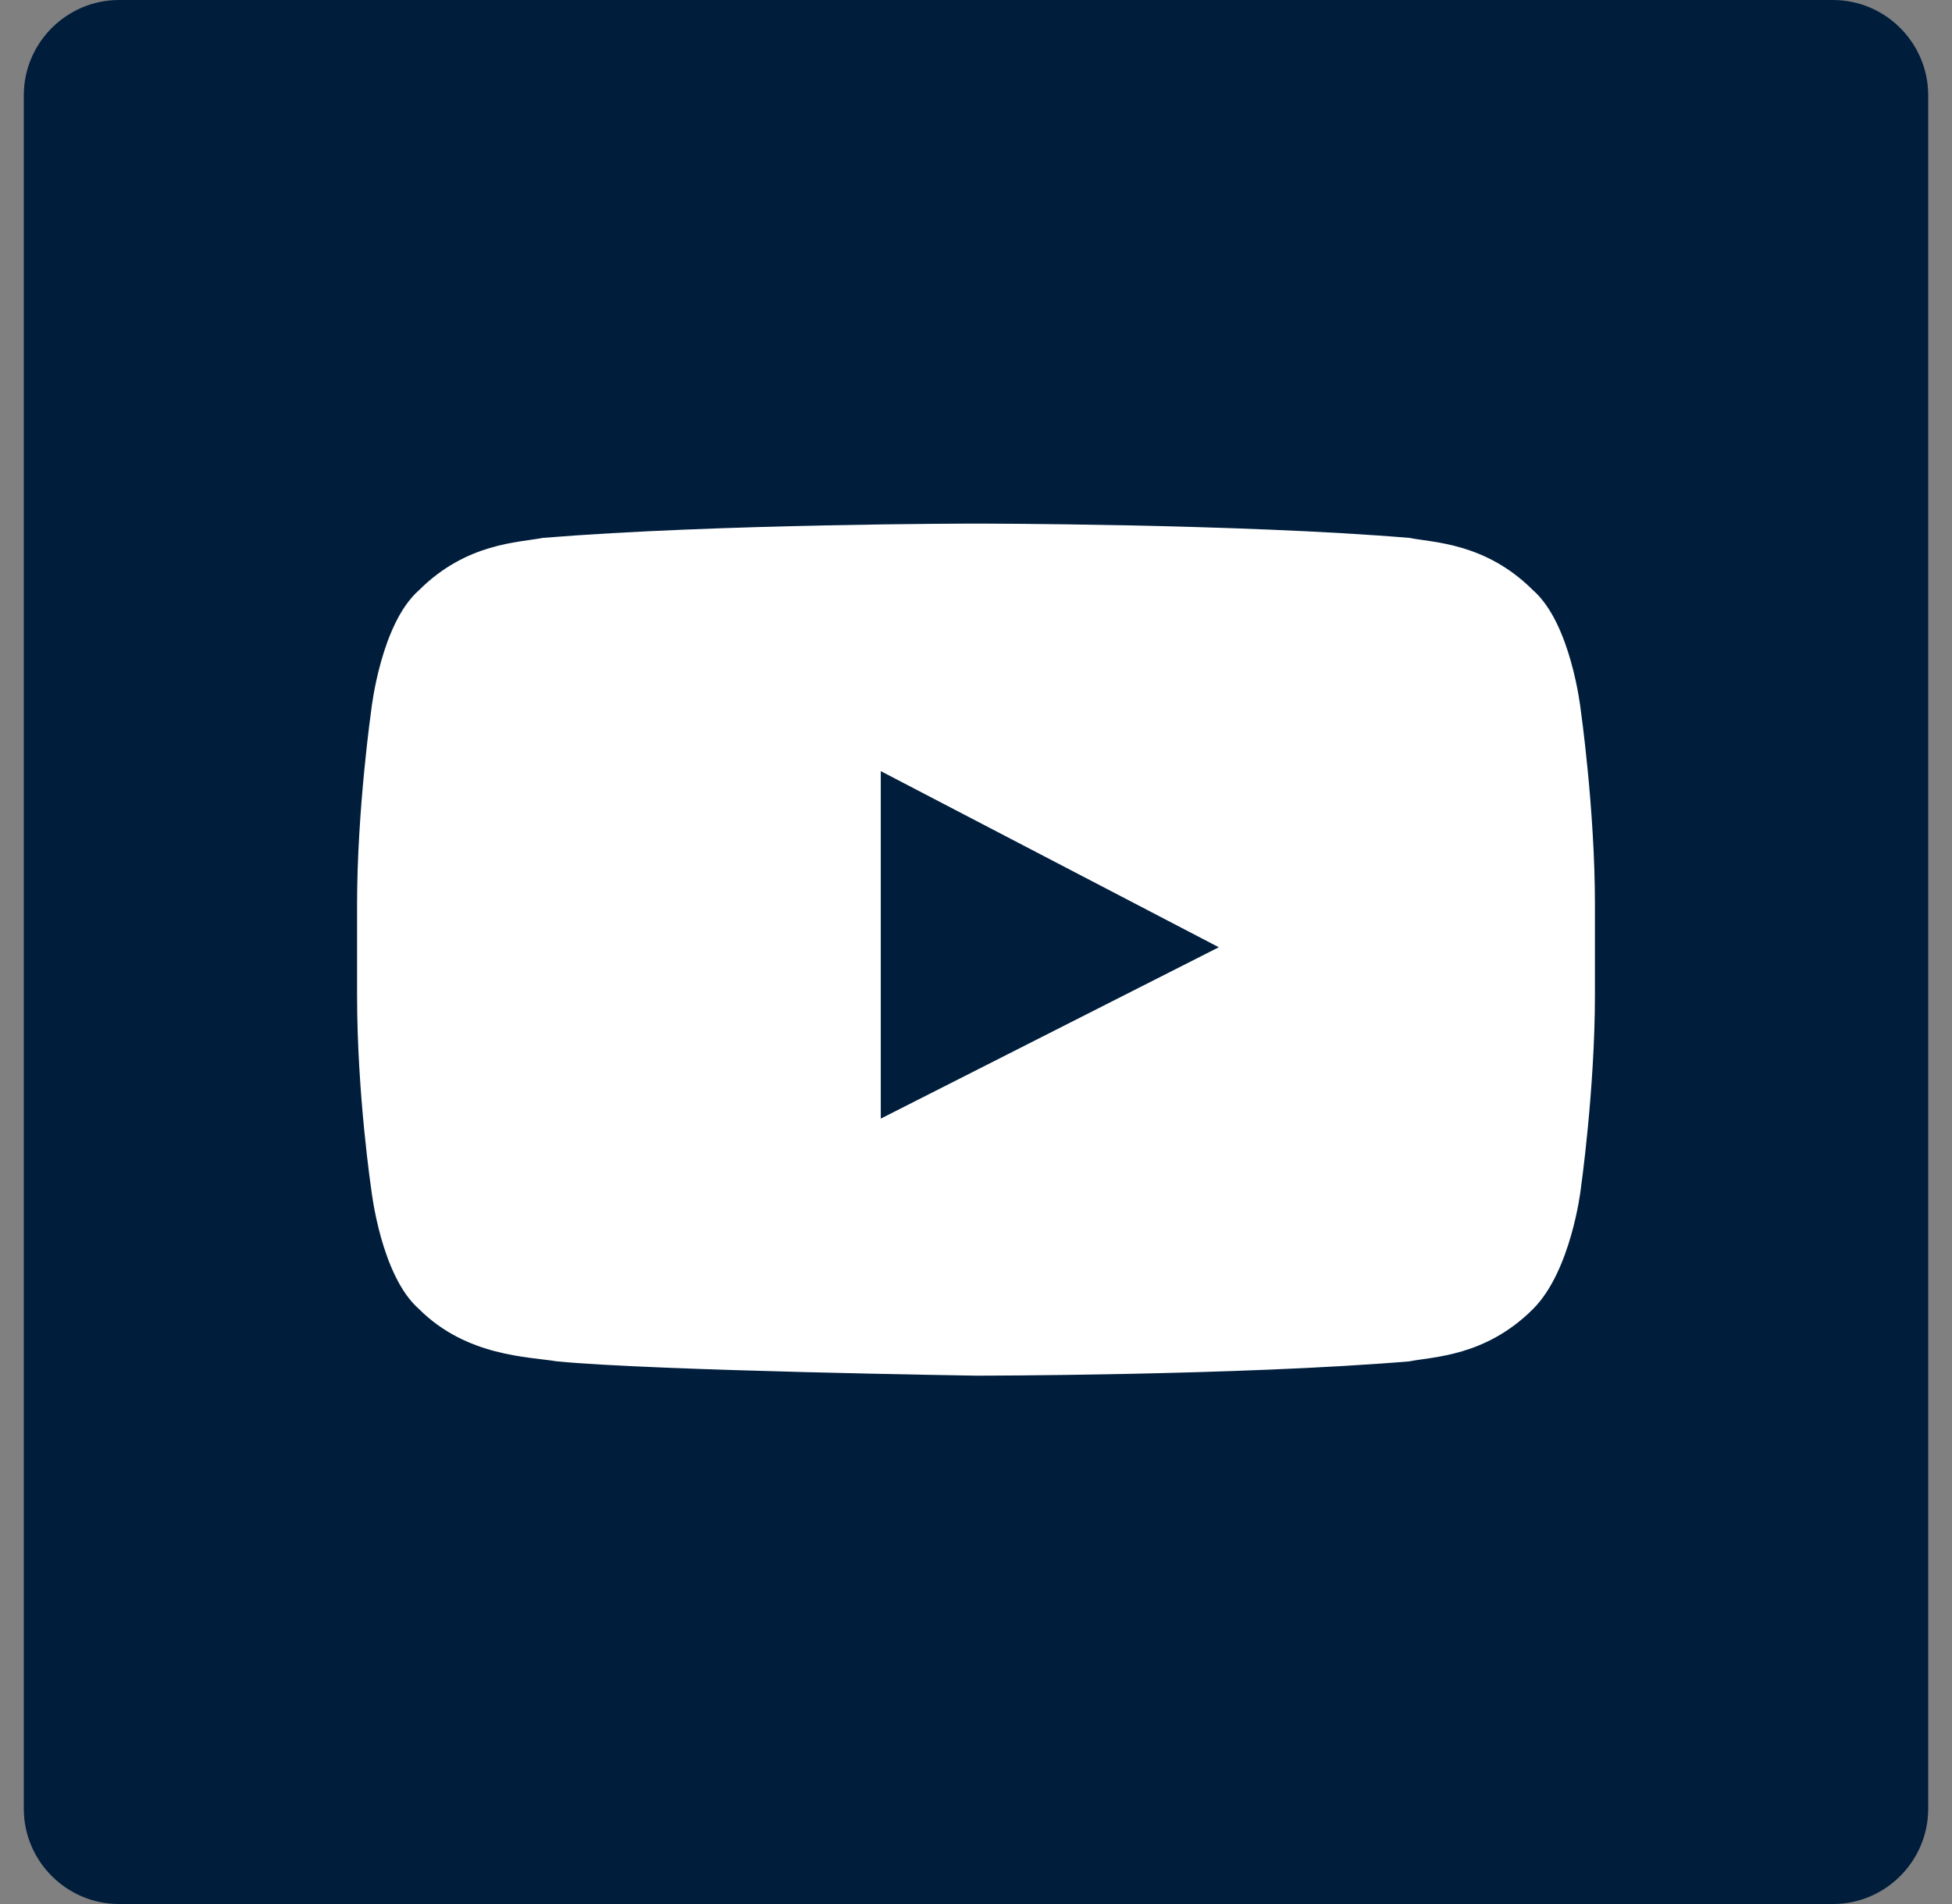 <?xml version="1.0" encoding="utf-8"?>
<!-- Generator: Adobe Illustrator 22.1.0, SVG Export Plug-In . SVG Version: 6.00 Build 0)  -->
<svg version="1.1" id="Layer_1" xmlns="http://www.w3.org/2000/svg" xmlns:xlink="http://www.w3.org/1999/xlink" x="0px" y="0px"
	 viewBox="0 0 41 40" style="enable-background:new 0 0 41 40;" xml:space="preserve">
<rect x="0" y="0" width="41" height="40" fill="#808080" stroke="none"/>
<style type="text/css">
	.st0{fill:#FFFFFF;}
	.st1{fill:#001E3C;}
</style>
<title>Youtube_icon</title>
<desc>Created with Sketch.</desc>
<g id="Footer-desktop" transform="translate(-268, -356)">
	<g id="some" transform="translate(88, 321)">
		<g id="Youtube_icon" transform="translate(0, 34)">
			<g transform="translate(179.5, 0)">
				<g id="Group" transform="translate(0.8, 0.4)">
					<path id="Rectangle-16" fill="#001e3c" d="M2.2,0.6h36c1.1,0,2,0.9,2,2v36c0,1.1-0.9,2-2,2h-36c-1.1,0-2-0.9-2-2v-36
						C0.2,1.5,1.1,0.6,2.2,0.6z"/>
					<g id="Lozenge" transform="translate(7, 11.5)">
						<path id="Shape" fill="#ffffff" d="M25.9,4c0,0-0.2-1.8-1-2.5c-1-1-2.1-1-2.6-1.1c-3.6-0.3-9.1-0.3-9.1-0.3s-5.4,0-9.1,0.3
							C3.6,0.5,2.5,0.5,1.5,1.5C0.7,2.2,0.5,4,0.5,4S0.2,6.1,0.2,8.1v1.9c0,2.1,0.3,4.1,0.3,4.1s0.2,1.8,1,2.5c1,1,2.3,1,2.9,1.1
							c2.1,0.2,8.8,0.3,8.8,0.3s5.5,0,9.1-0.3c0.5-0.1,1.6-0.1,2.6-1.1c0.8-0.8,1-2.5,1-2.5s0.3-2.1,0.3-4.1V8.1
							C26.2,6.1,25.9,4,25.9,4z"/>
						<polygon id="Triangle" fill="#001e3c" points="11.2,12.6 18.3,9 11.2,5.3 						"/>
					</g>
				</g>
			</g>
		</g>
	</g>
</g>
</svg>
